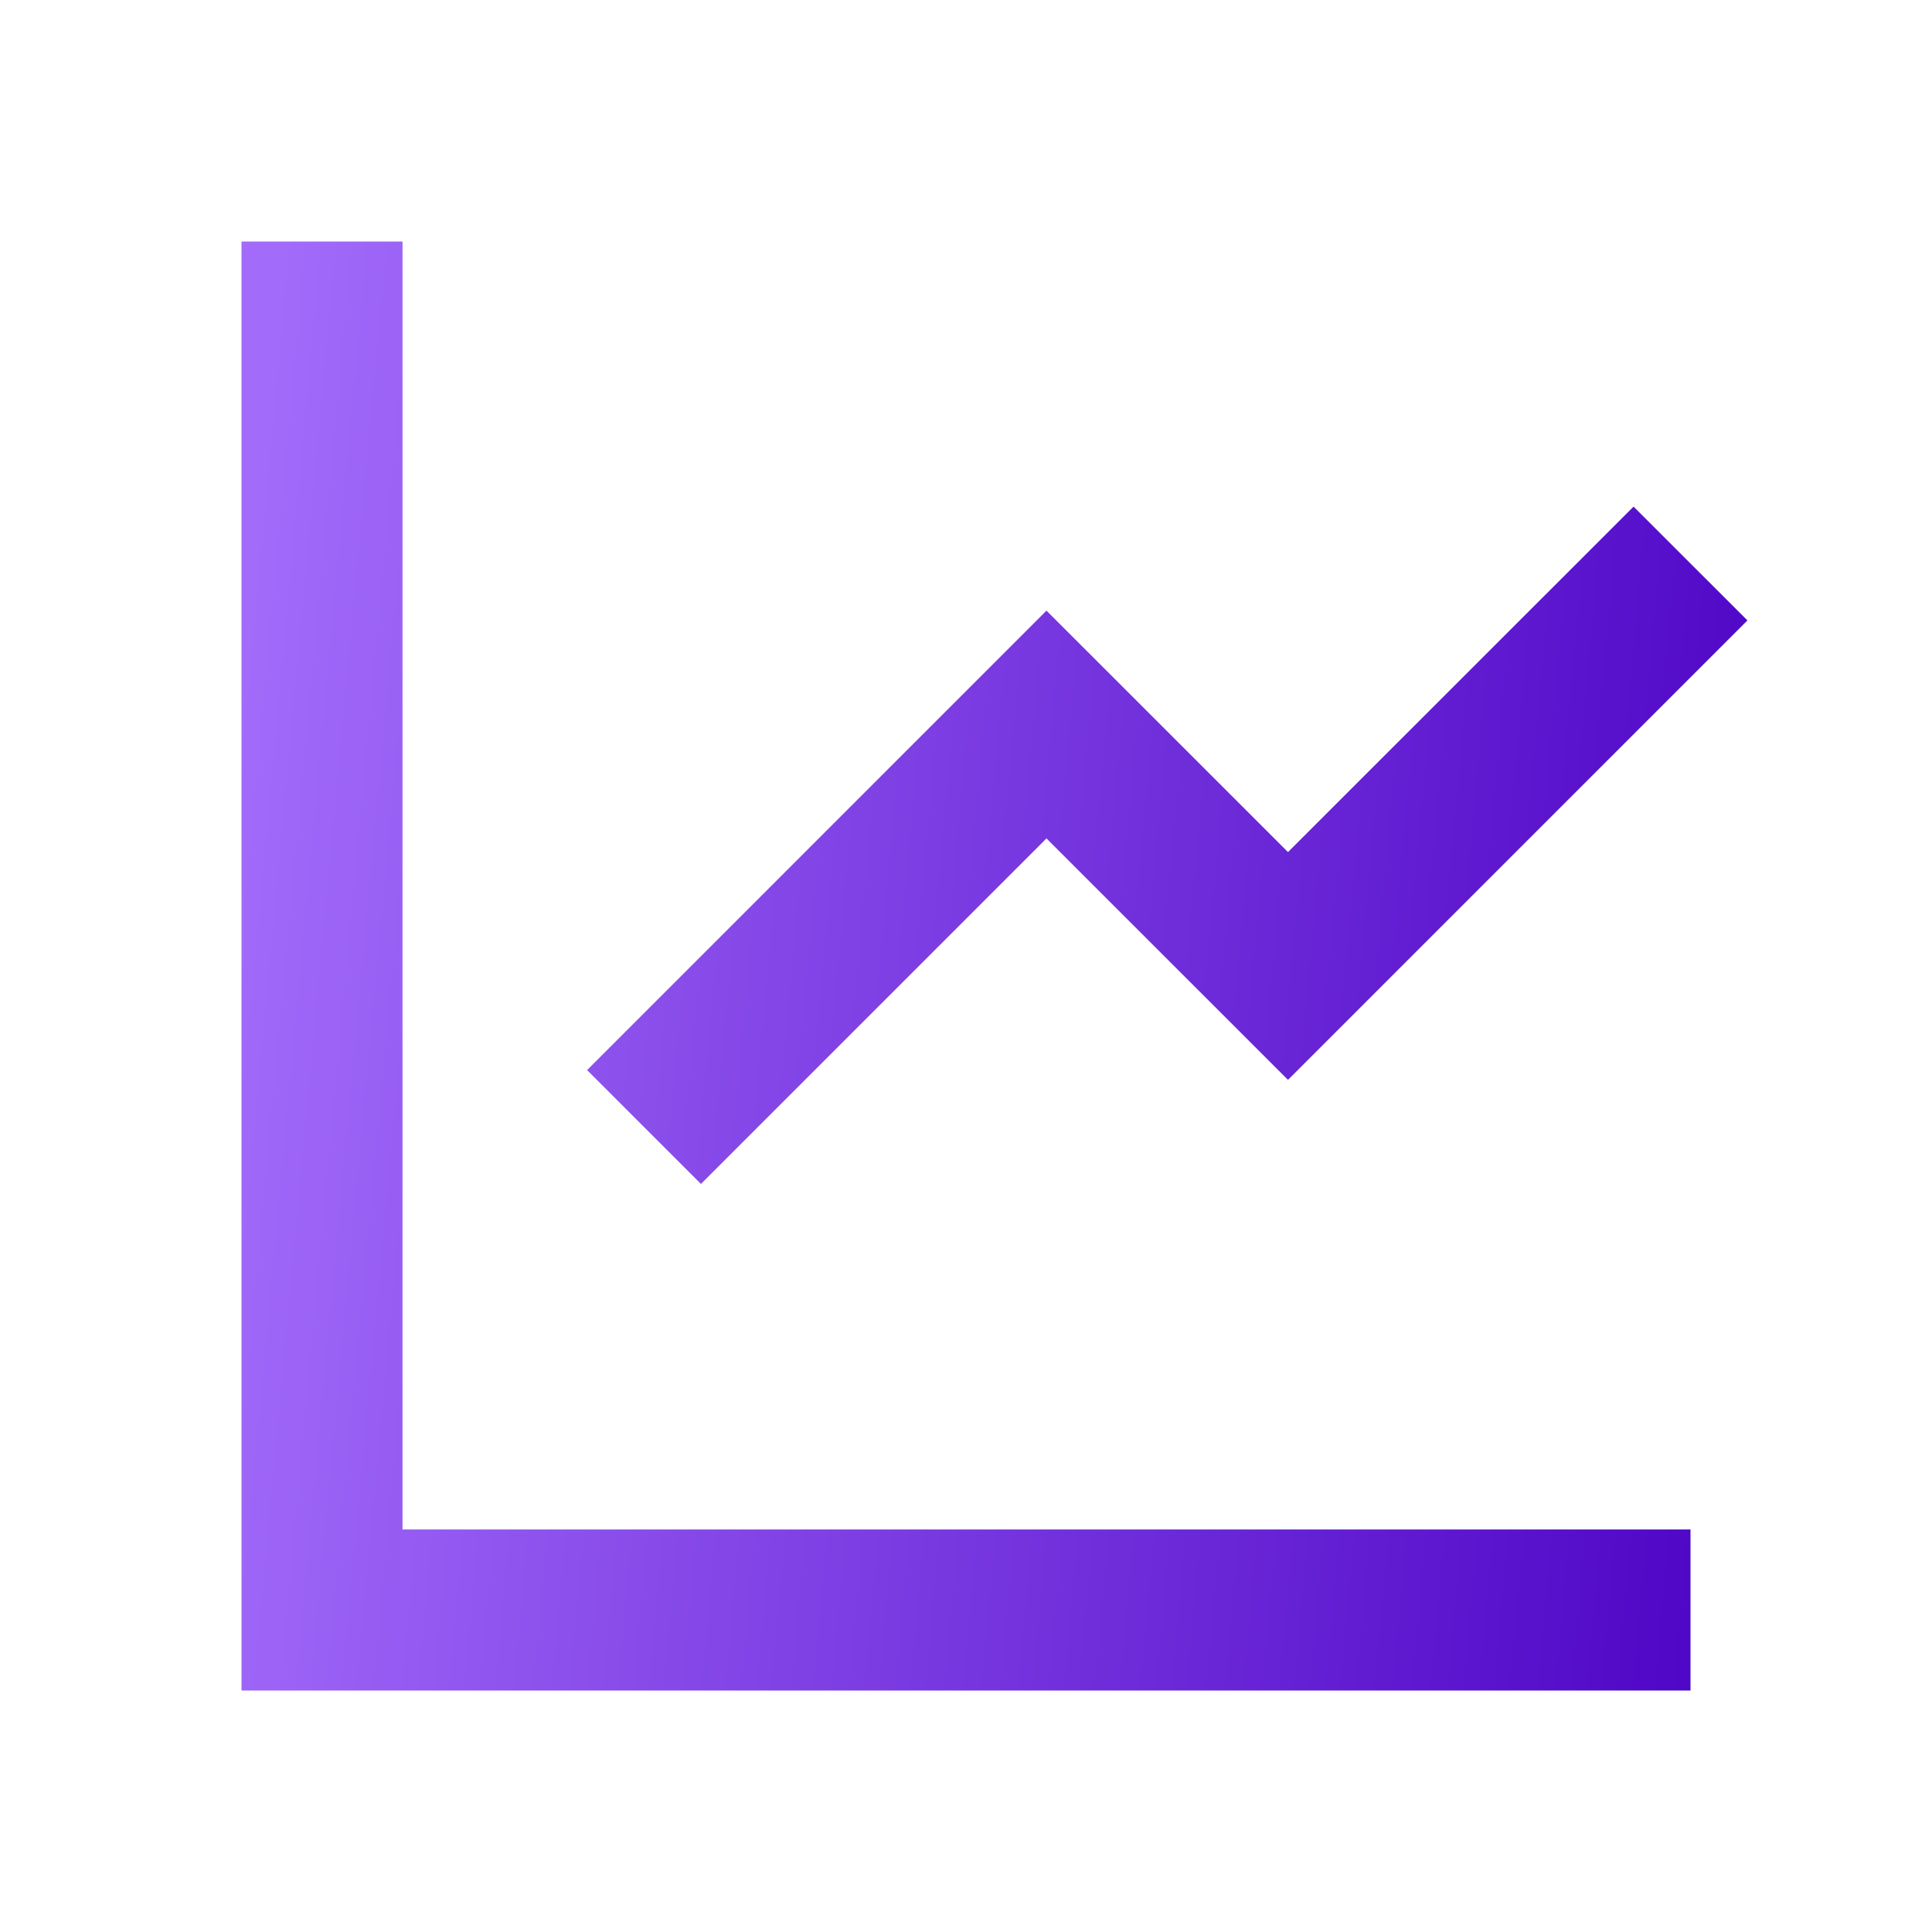 <svg width="32" height="32" viewBox="0 0 32 32" fill="none" xmlns="http://www.w3.org/2000/svg">
<path d="M6.667 4V25.333H28V28H4V4H6.667ZM27.057 8.391L28.943 10.276L21.333 17.886L17.333 13.887L11.61 19.61L9.724 17.724L17.333 10.114L21.333 14.113L27.057 8.391Z" fill="url(#paint0_linear_3064_9641)"/>
<defs>
<linearGradient id="paint0_linear_3064_9641" x1="4" y1="11.32" x2="29.501" y2="13.674" gradientUnits="userSpaceOnUse">
<stop stop-color="#A26BFA"/>
<stop offset="1" stop-color="#4F06C6"/>
</linearGradient>
</defs>
</svg>
